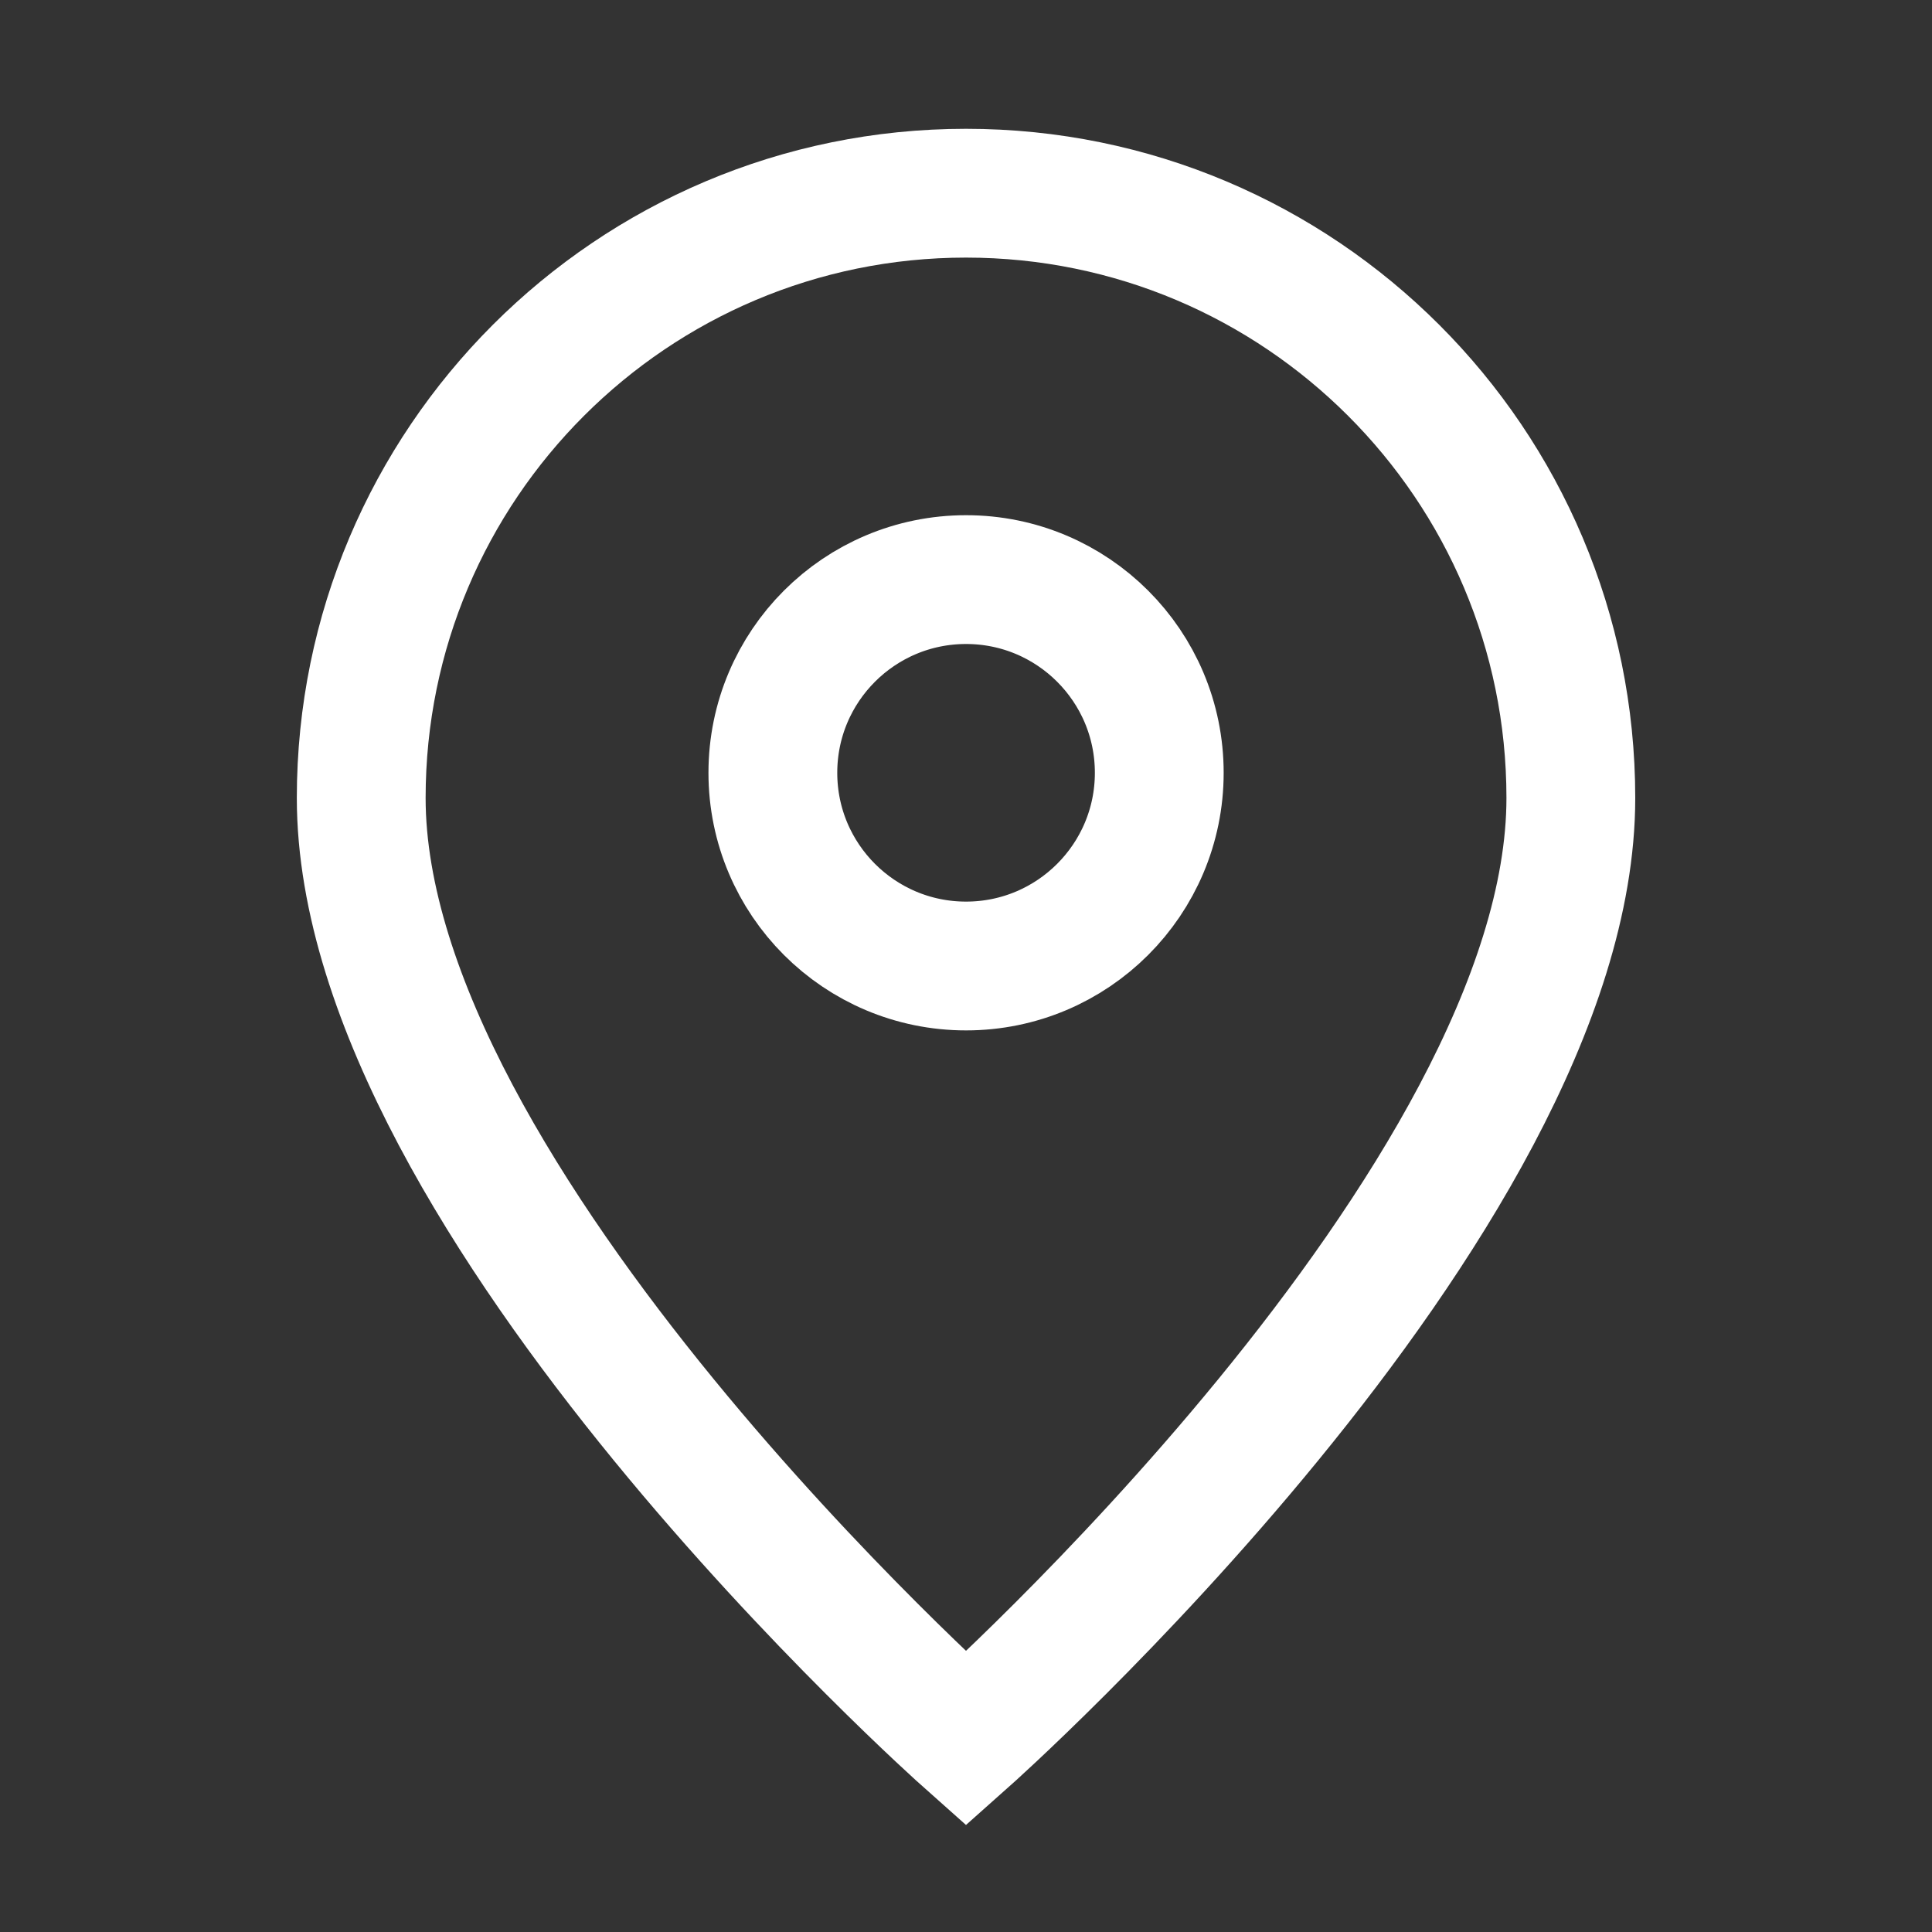 <?xml version="1.0" encoding="UTF-8"?> <svg xmlns="http://www.w3.org/2000/svg" width="30" height="30" viewBox="0 0 30 30" fill="none"><rect x="0" y="0" width="30" height="30" fill="#333333" stroke="none"/> <g id="marker-02"> <g id="Icon"> <path d="M15 27C15 27 24.392 18.652 24.392 12.391C24.392 7.205 20.187 3 15 3C9.814 3 5.609 7.205 5.609 12.391C5.609 18.652 15 27 15 27Z" stroke="white" stroke-width="2"></path> <path d="M18.001 12C18.001 13.657 16.657 15 15.001 15C13.344 15 12.001 13.657 12.001 12C12.001 10.343 13.344 9 15.001 9C16.657 9 18.001 10.343 18.001 12Z" stroke="white" stroke-width="2"></path> </g> </g> </svg> 